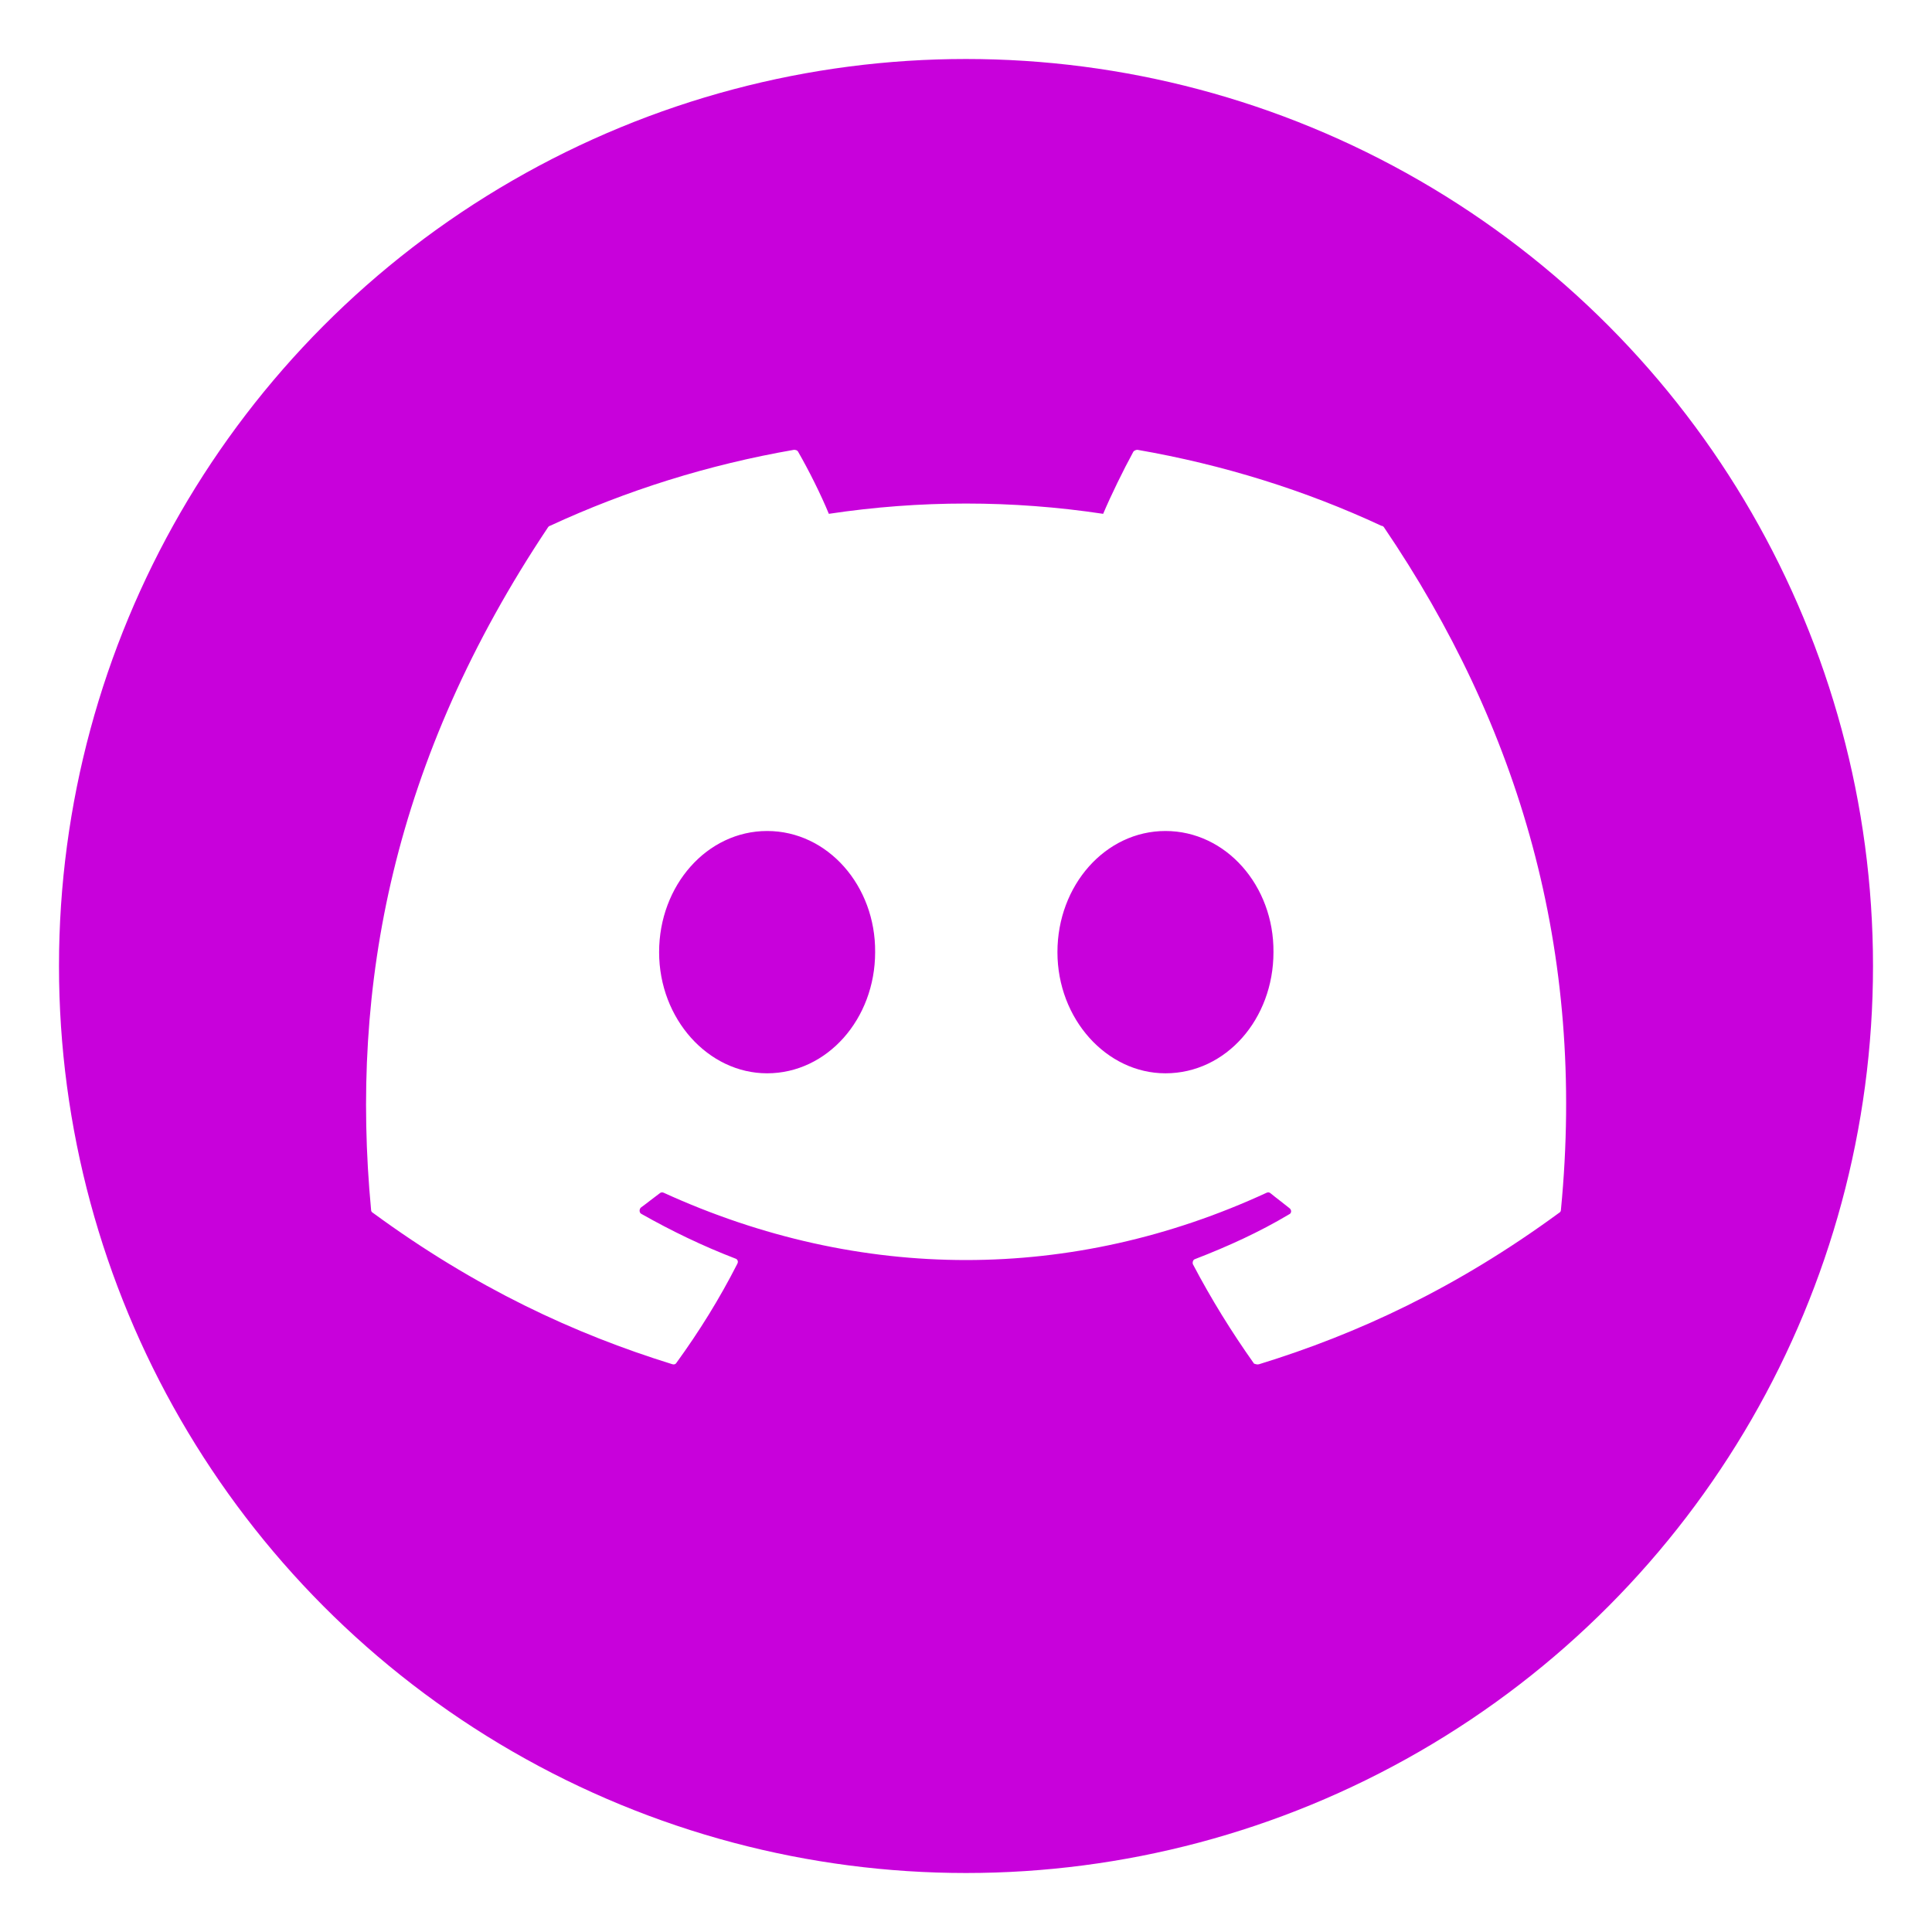 <svg width="131" height="131" viewBox="0 0 131 131" fill="none" xmlns="http://www.w3.org/2000/svg">
<g filter="url(#filter0_d_1019_242)">
<circle cx="65.5" cy="61.5" r="61.5" fill="#C801DB"/>
</g>
<path d="M93.671 35.654C88.518 33.251 82.938 31.508 77.125 30.5C77.023 30.502 76.925 30.543 76.854 30.616C76.156 31.895 75.343 33.561 74.8 34.84C68.635 33.911 62.365 33.911 56.2 34.84C55.658 33.523 54.844 31.895 54.108 30.616C54.069 30.539 53.953 30.5 53.837 30.5C48.024 31.508 42.483 33.251 37.29 35.654C37.252 35.654 37.213 35.693 37.174 35.731C26.634 51.502 23.728 66.847 25.162 82.037C25.162 82.115 25.2 82.192 25.278 82.231C32.253 87.346 38.956 90.446 45.583 92.5C45.699 92.539 45.815 92.5 45.854 92.422C47.404 90.291 48.799 88.044 50 85.68C50.078 85.525 50 85.37 49.845 85.331C47.636 84.479 45.544 83.471 43.49 82.309C43.335 82.231 43.335 81.999 43.452 81.882C43.878 81.573 44.304 81.224 44.73 80.914C44.808 80.836 44.924 80.836 45.002 80.875C58.331 86.959 72.708 86.959 85.883 80.875C85.96 80.836 86.076 80.836 86.154 80.914C86.58 81.263 87.007 81.573 87.433 81.921C87.588 82.037 87.588 82.27 87.394 82.347C85.379 83.549 83.248 84.517 81.039 85.37C80.884 85.409 80.845 85.603 80.884 85.719C82.124 88.082 83.519 90.33 85.03 92.461C85.147 92.5 85.263 92.539 85.379 92.5C92.044 90.446 98.748 87.346 105.723 82.231C105.8 82.192 105.839 82.115 105.839 82.037C107.544 64.484 103.01 49.255 93.826 35.731C93.788 35.693 93.749 35.654 93.671 35.654ZM52.015 72.776C48.024 72.776 44.691 69.095 44.691 64.561C44.691 60.028 47.947 56.346 52.015 56.346C56.123 56.346 59.378 60.066 59.339 64.561C59.339 69.095 56.084 72.776 52.015 72.776ZM79.024 72.776C75.033 72.776 71.7 69.095 71.7 64.561C71.7 60.028 74.955 56.346 79.024 56.346C83.132 56.346 86.386 60.066 86.348 64.561C86.348 69.095 83.132 72.776 79.024 72.776Z" fill="white"/>
<defs>
<filter id="filter0_d_1019_242" x="0" y="0" width="131" height="131" filterUnits="userSpaceOnUse" color-interpolation-filters="sRGB">
<feFlood flood-opacity="0" result="BackgroundImageFix"/>
<feColorMatrix in="SourceAlpha" type="matrix" values="0 0 0 0 0 0 0 0 0 0 0 0 0 0 0 0 0 0 127 0" result="hardAlpha"/>
<feOffset dy="4"/>
<feGaussianBlur stdDeviation="2"/>
<feComposite in2="hardAlpha" operator="out"/>
<feColorMatrix type="matrix" values="0 0 0 0 0 0 0 0 0 0 0 0 0 0 0 0 0 0 0.25 0"/>
<feBlend mode="normal" in2="BackgroundImageFix" result="effect1_dropShadow_1019_242"/>
<feBlend mode="normal" in="SourceGraphic" in2="effect1_dropShadow_1019_242" result="shape"/>
</filter>
</defs>
</svg>
